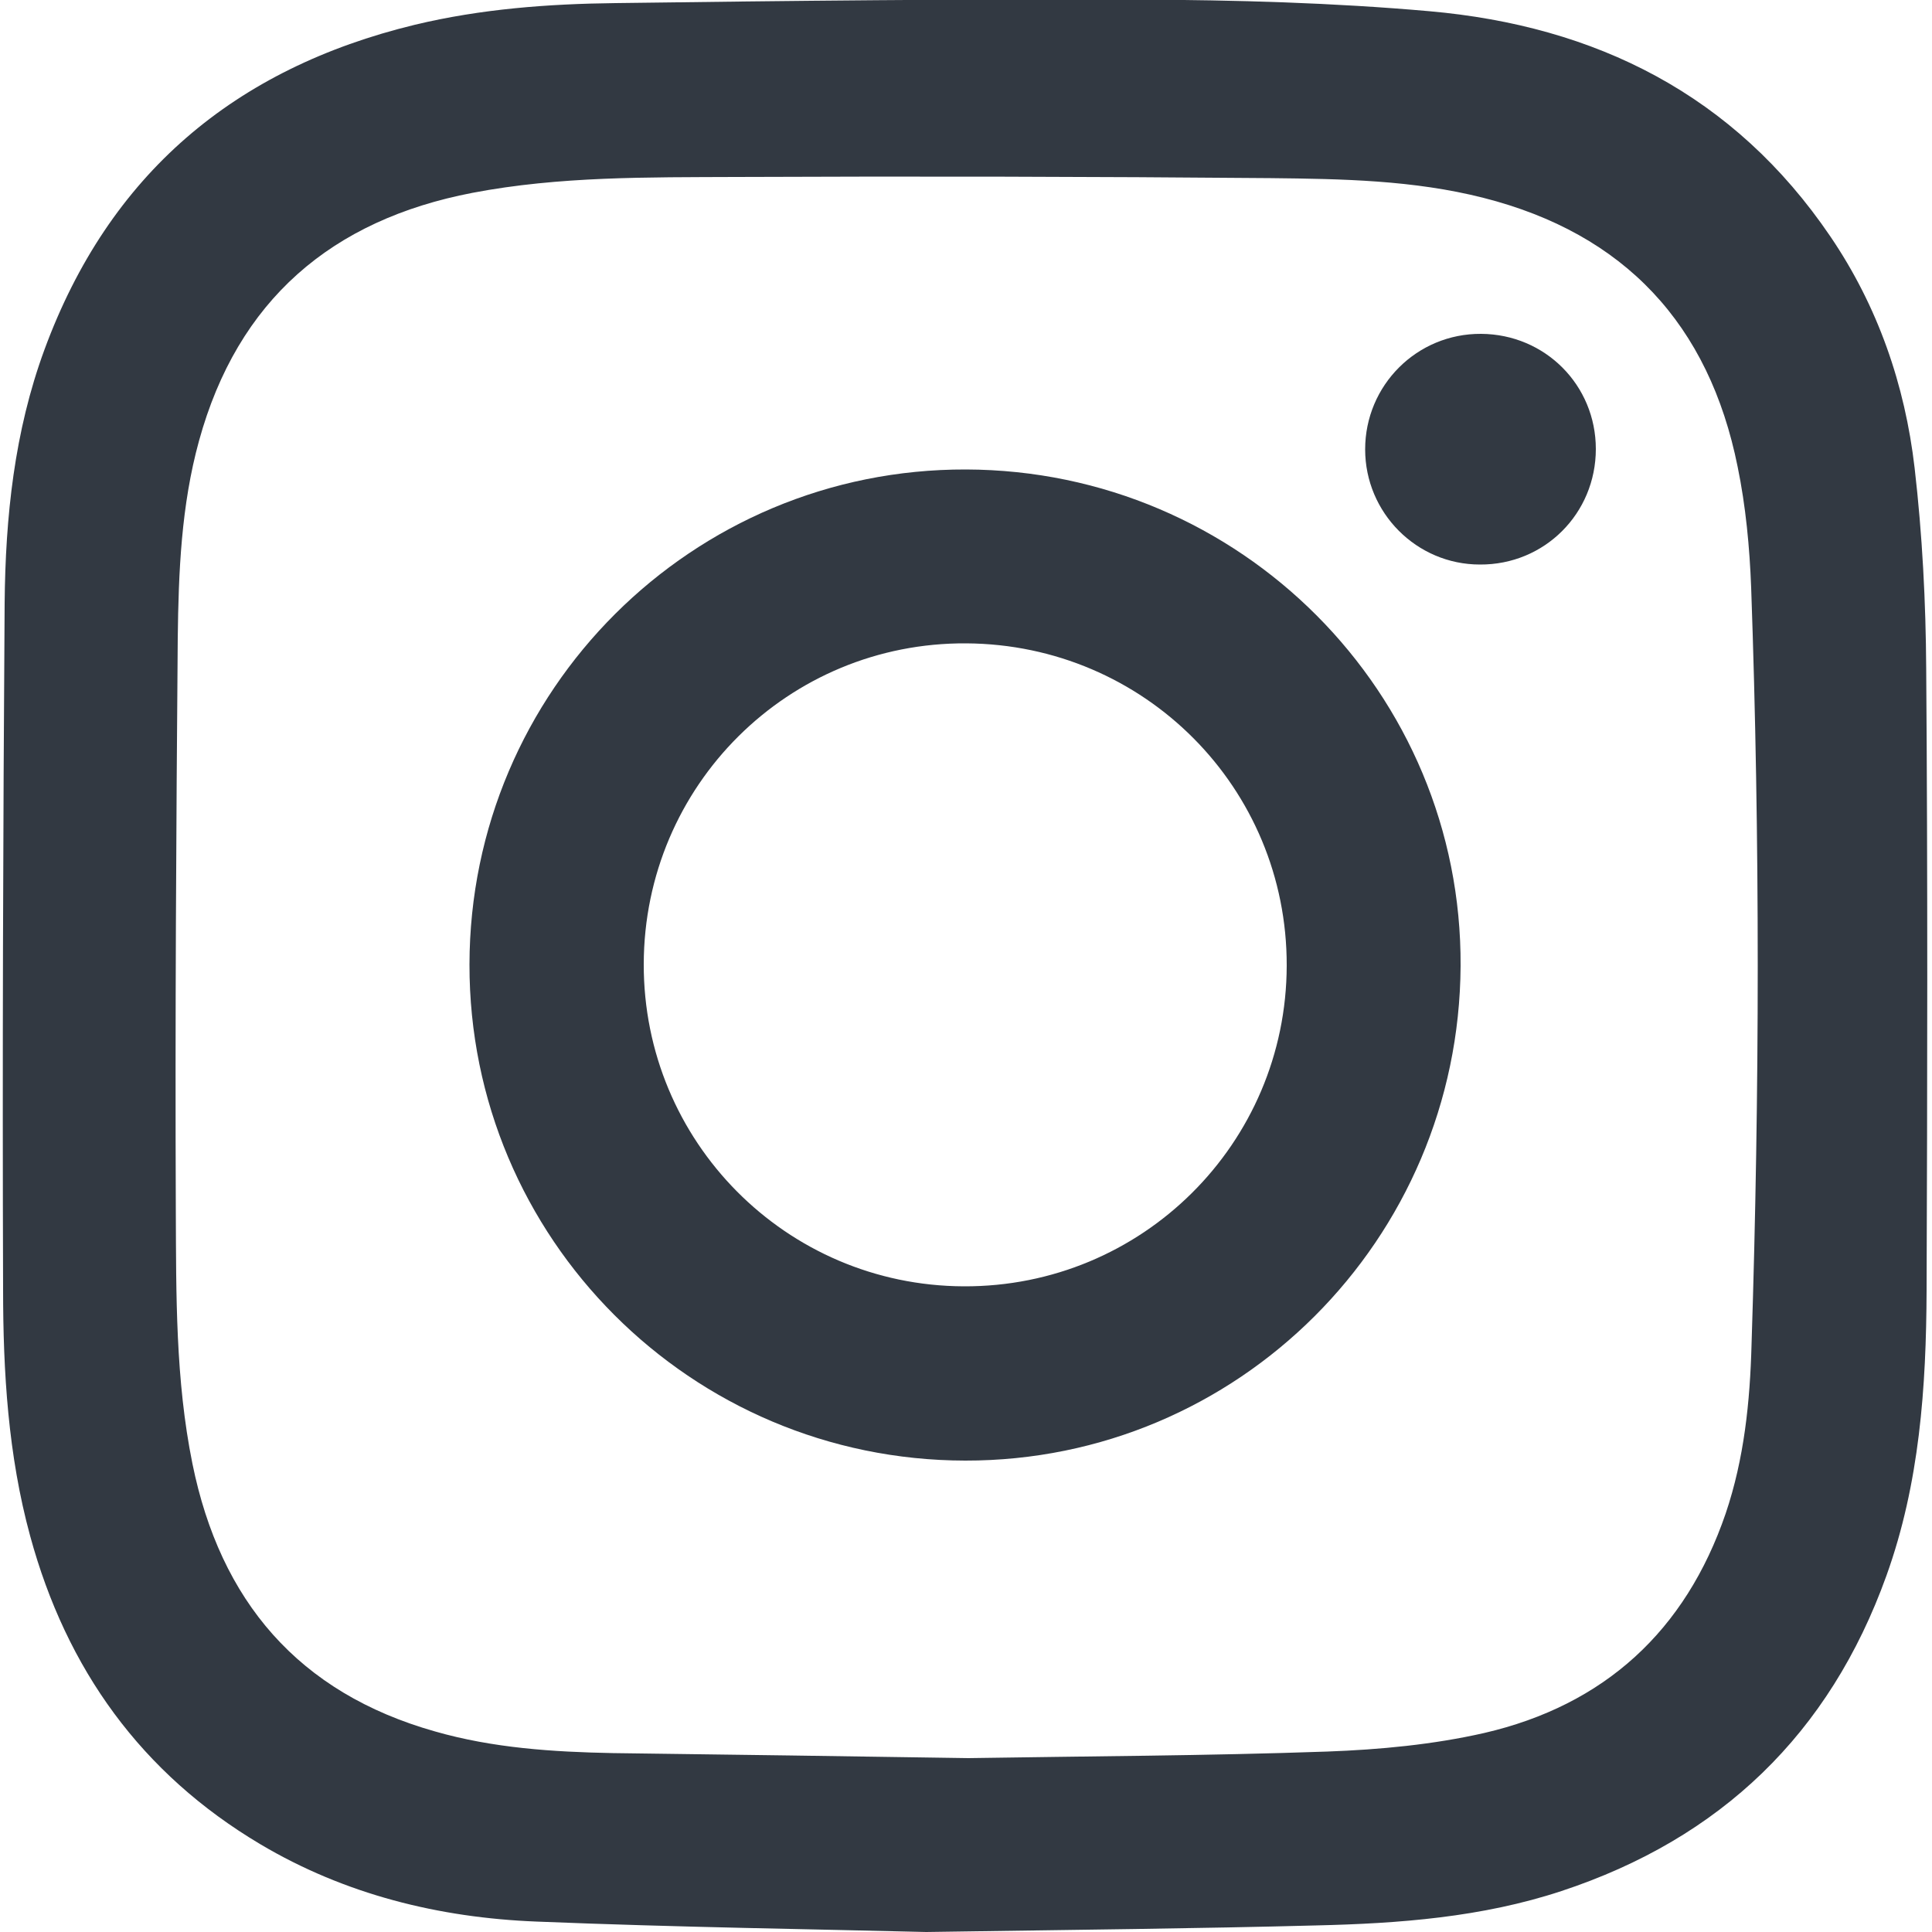 <?xml version="1.0" encoding="utf-8"?>
<!-- Generator: Adobe Illustrator 27.8.1, SVG Export Plug-In . SVG Version: 6.00 Build 0)  -->
<svg version="1.1" id="Layer_2" xmlns="http://www.w3.org/2000/svg" xmlns:xlink="http://www.w3.org/1999/xlink" x="0px" y="0px"
	 viewBox="0 0 500 500" style="enable-background:new 0 0 500 500;" xml:space="preserve">
<style type="text/css">
	.st0{fill:#323942;}
</style>
<g id="ULWRnE.tif">
	<g>
		<path class="st0" d="M239.7,500c-27.1-0.7-64-1.2-100.9-2.7c-25.2-1-49.5-7-71.4-20C36.6,459,17.2,432,7.8,397.5
			c-5.7-20.9-7-42.4-7-63.8c-0.2-59.2,0-118.4,0.4-177.6c0.2-22.3,2.5-44.4,10.3-65.6c16.7-45.4,49.2-72.8,95.9-84.1
			c17.1-4.1,34.5-5.4,51.9-5.6c45.1-0.6,90.3-1.1,135.4-0.9c25.1,0.1,50.3,0.8,75.2,3c43.1,3.8,78.9,21.6,103.8,58.3
			c12.3,18.1,19.3,38.4,21.8,59.9c2,17.3,2.9,34.7,3,52.1c0.4,53.6,0.3,107.2,0.1,160.8c-0.1,25-1.8,49.9-10.4,73.8
			c-14.7,40.9-42.9,68-84.1,81.6c-20.6,6.8-42,8.4-63.5,8.9C310.2,499.1,279.9,499.4,239.7,500z M250.6,455
			c30.5-0.5,61.8-0.6,92.9-1.7c13.6-0.5,27.4-1.8,40.6-4.8c31.1-7.2,52.1-26.4,62.5-56.8c4.8-14.2,6.3-28.9,6.7-43.8
			c2.1-65.3,2.2-130.6-0.1-195.8c-0.4-10.5-1.4-21.1-3.5-31.3c-7.4-36.8-29.2-60.3-65.8-69.6c-18.1-4.6-36.6-4.9-55-5.1
			c-46.2-0.4-92.4-0.5-138.5-0.3c-22.7,0.1-45.6-0.2-68.1,4.1c-36.5,7-60.8,27.8-70.8,64.2c-4.6,16.7-5.3,33.9-5.5,51.1
			c-0.4,49.3-0.7,98.6-0.5,147.9c0.1,22-0.1,44,4.3,65.7c7.2,35.5,27.4,59.3,62.8,69.3c15,4.3,30.5,5.3,46,5.6
			C189,454.1,219.5,454.5,250.6,455z"/>
		<path class="st0" d="M121.5,249.6c0.1-70.9,57.6-128.3,128.5-128.1c71,0.2,128.4,57.8,128,128.5c-0.4,70.9-57.6,128.1-128.2,128
			C178.8,377.9,121.4,320.4,121.5,249.6z M166.6,249.5c-0.1,45.9,36.8,83.2,82.8,83.4c46.1,0.2,83.5-36.9,83.6-83
			c0.1-46-36.8-83.1-82.9-83.4C204,166.2,166.7,203.3,166.6,249.5z"/>
		<path class="st0" d="M413,116.2c0,16.7-13.3,30-30,29.9c-16.4,0-29.7-13.4-29.7-29.8c0-16.6,13.4-30,30-29.9
			C399.9,86.5,413,99.7,413,116.2z"/>
	</g>
</g>
</svg>
